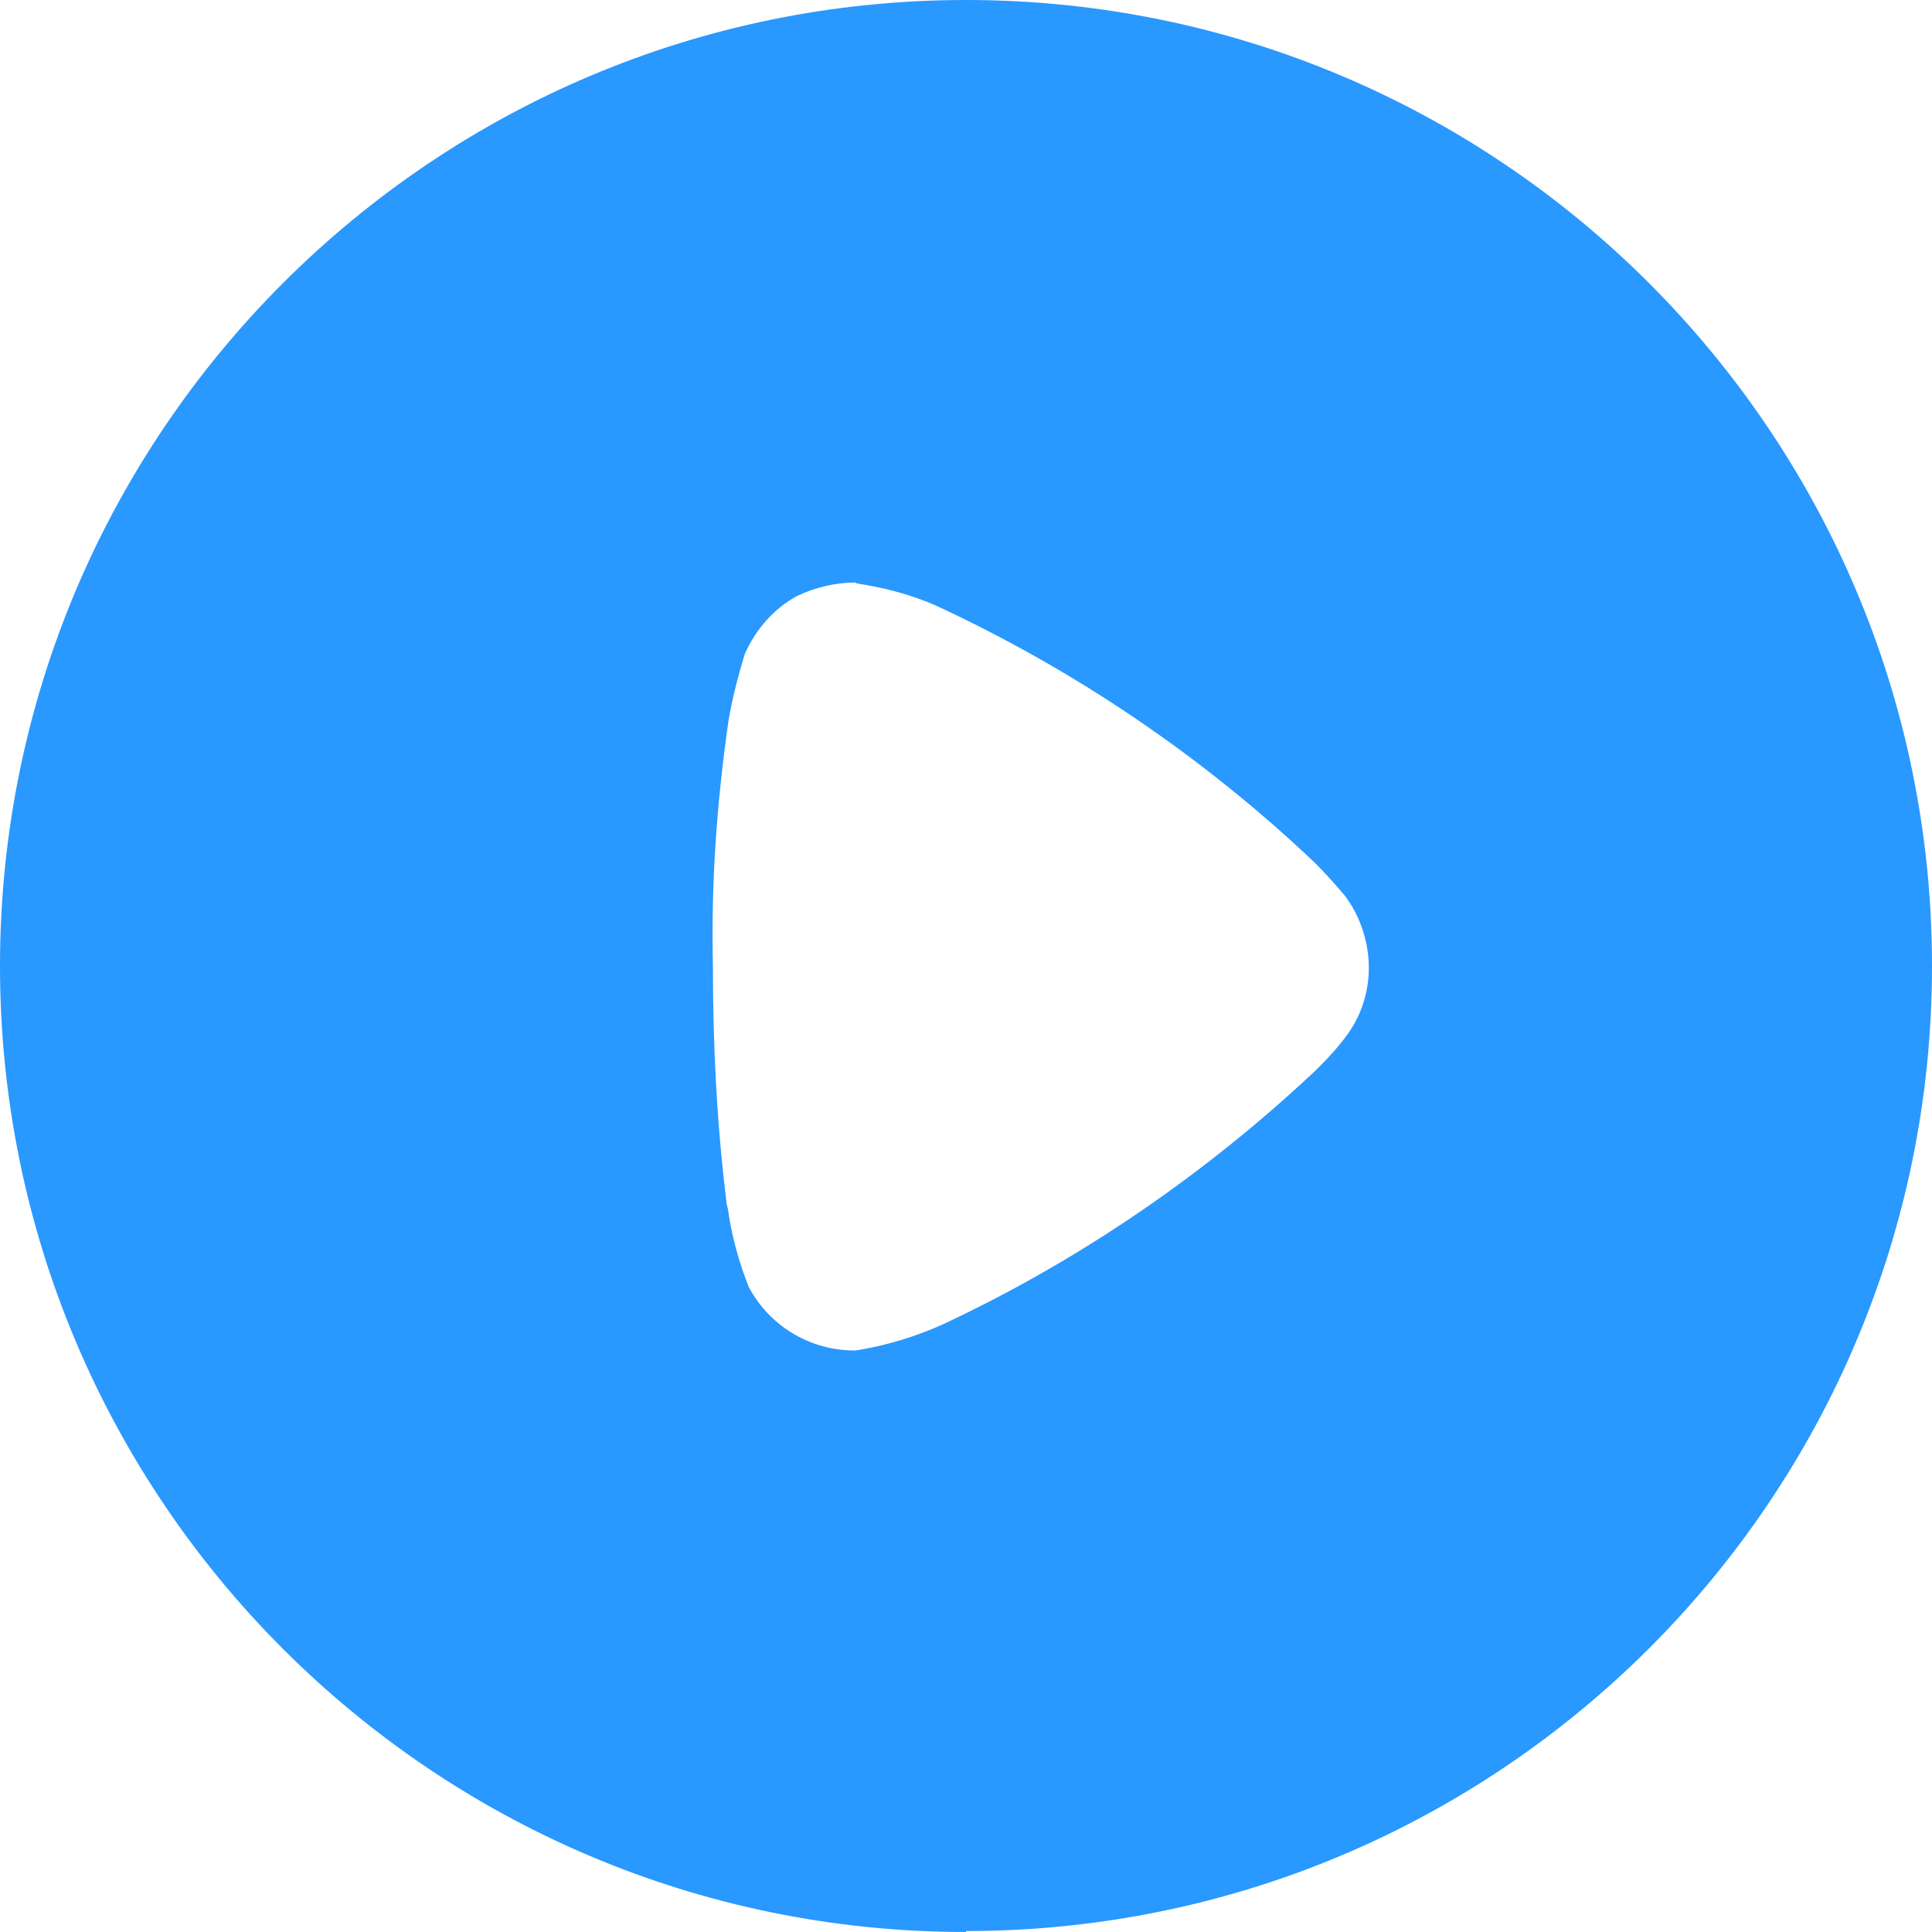 <svg width="32" height="32" viewBox="0 0 32 32" fill="none" xmlns="http://www.w3.org/2000/svg">
<g clip-path="url(#clip0_1581_227)">
<path d="M16 32C7.168 32 0 24.832 0 16C0 7.168 7.168 0 16 0C24.832 0 32 7.168 32 16C32 24.832 24.832 31.984 16 31.984V32ZM14.176 9.648C13.84 9.648 13.504 9.728 13.2 9.872C12.816 10.08 12.512 10.432 12.336 10.832C12.224 11.2 12.128 11.568 12.064 11.952C11.872 13.296 11.776 14.64 11.808 16C11.808 17.312 11.872 18.608 12.032 19.904C12.032 19.968 12.064 20.016 12.064 20.08C12.128 20.496 12.24 20.912 12.4 21.312C12.736 21.952 13.392 22.352 14.112 22.368H14.176C14.672 22.288 15.152 22.144 15.616 21.936C17.872 20.88 19.952 19.456 21.776 17.744L21.872 17.648C22.032 17.488 22.176 17.328 22.304 17.152C22.544 16.832 22.672 16.432 22.672 16.032C22.672 15.6 22.528 15.168 22.272 14.832L22.176 14.72C22.08 14.608 21.92 14.432 21.776 14.288C19.92 12.528 17.792 11.088 15.472 10.016C15.056 9.84 14.624 9.728 14.192 9.664L14.176 9.648Z" fill="#2998FF"/>
</g>
<defs>
<clipPath id="clip0_1581_227">
<rect width="32" height="32" fill="white"/>
</clipPath>
</defs>
</svg>
